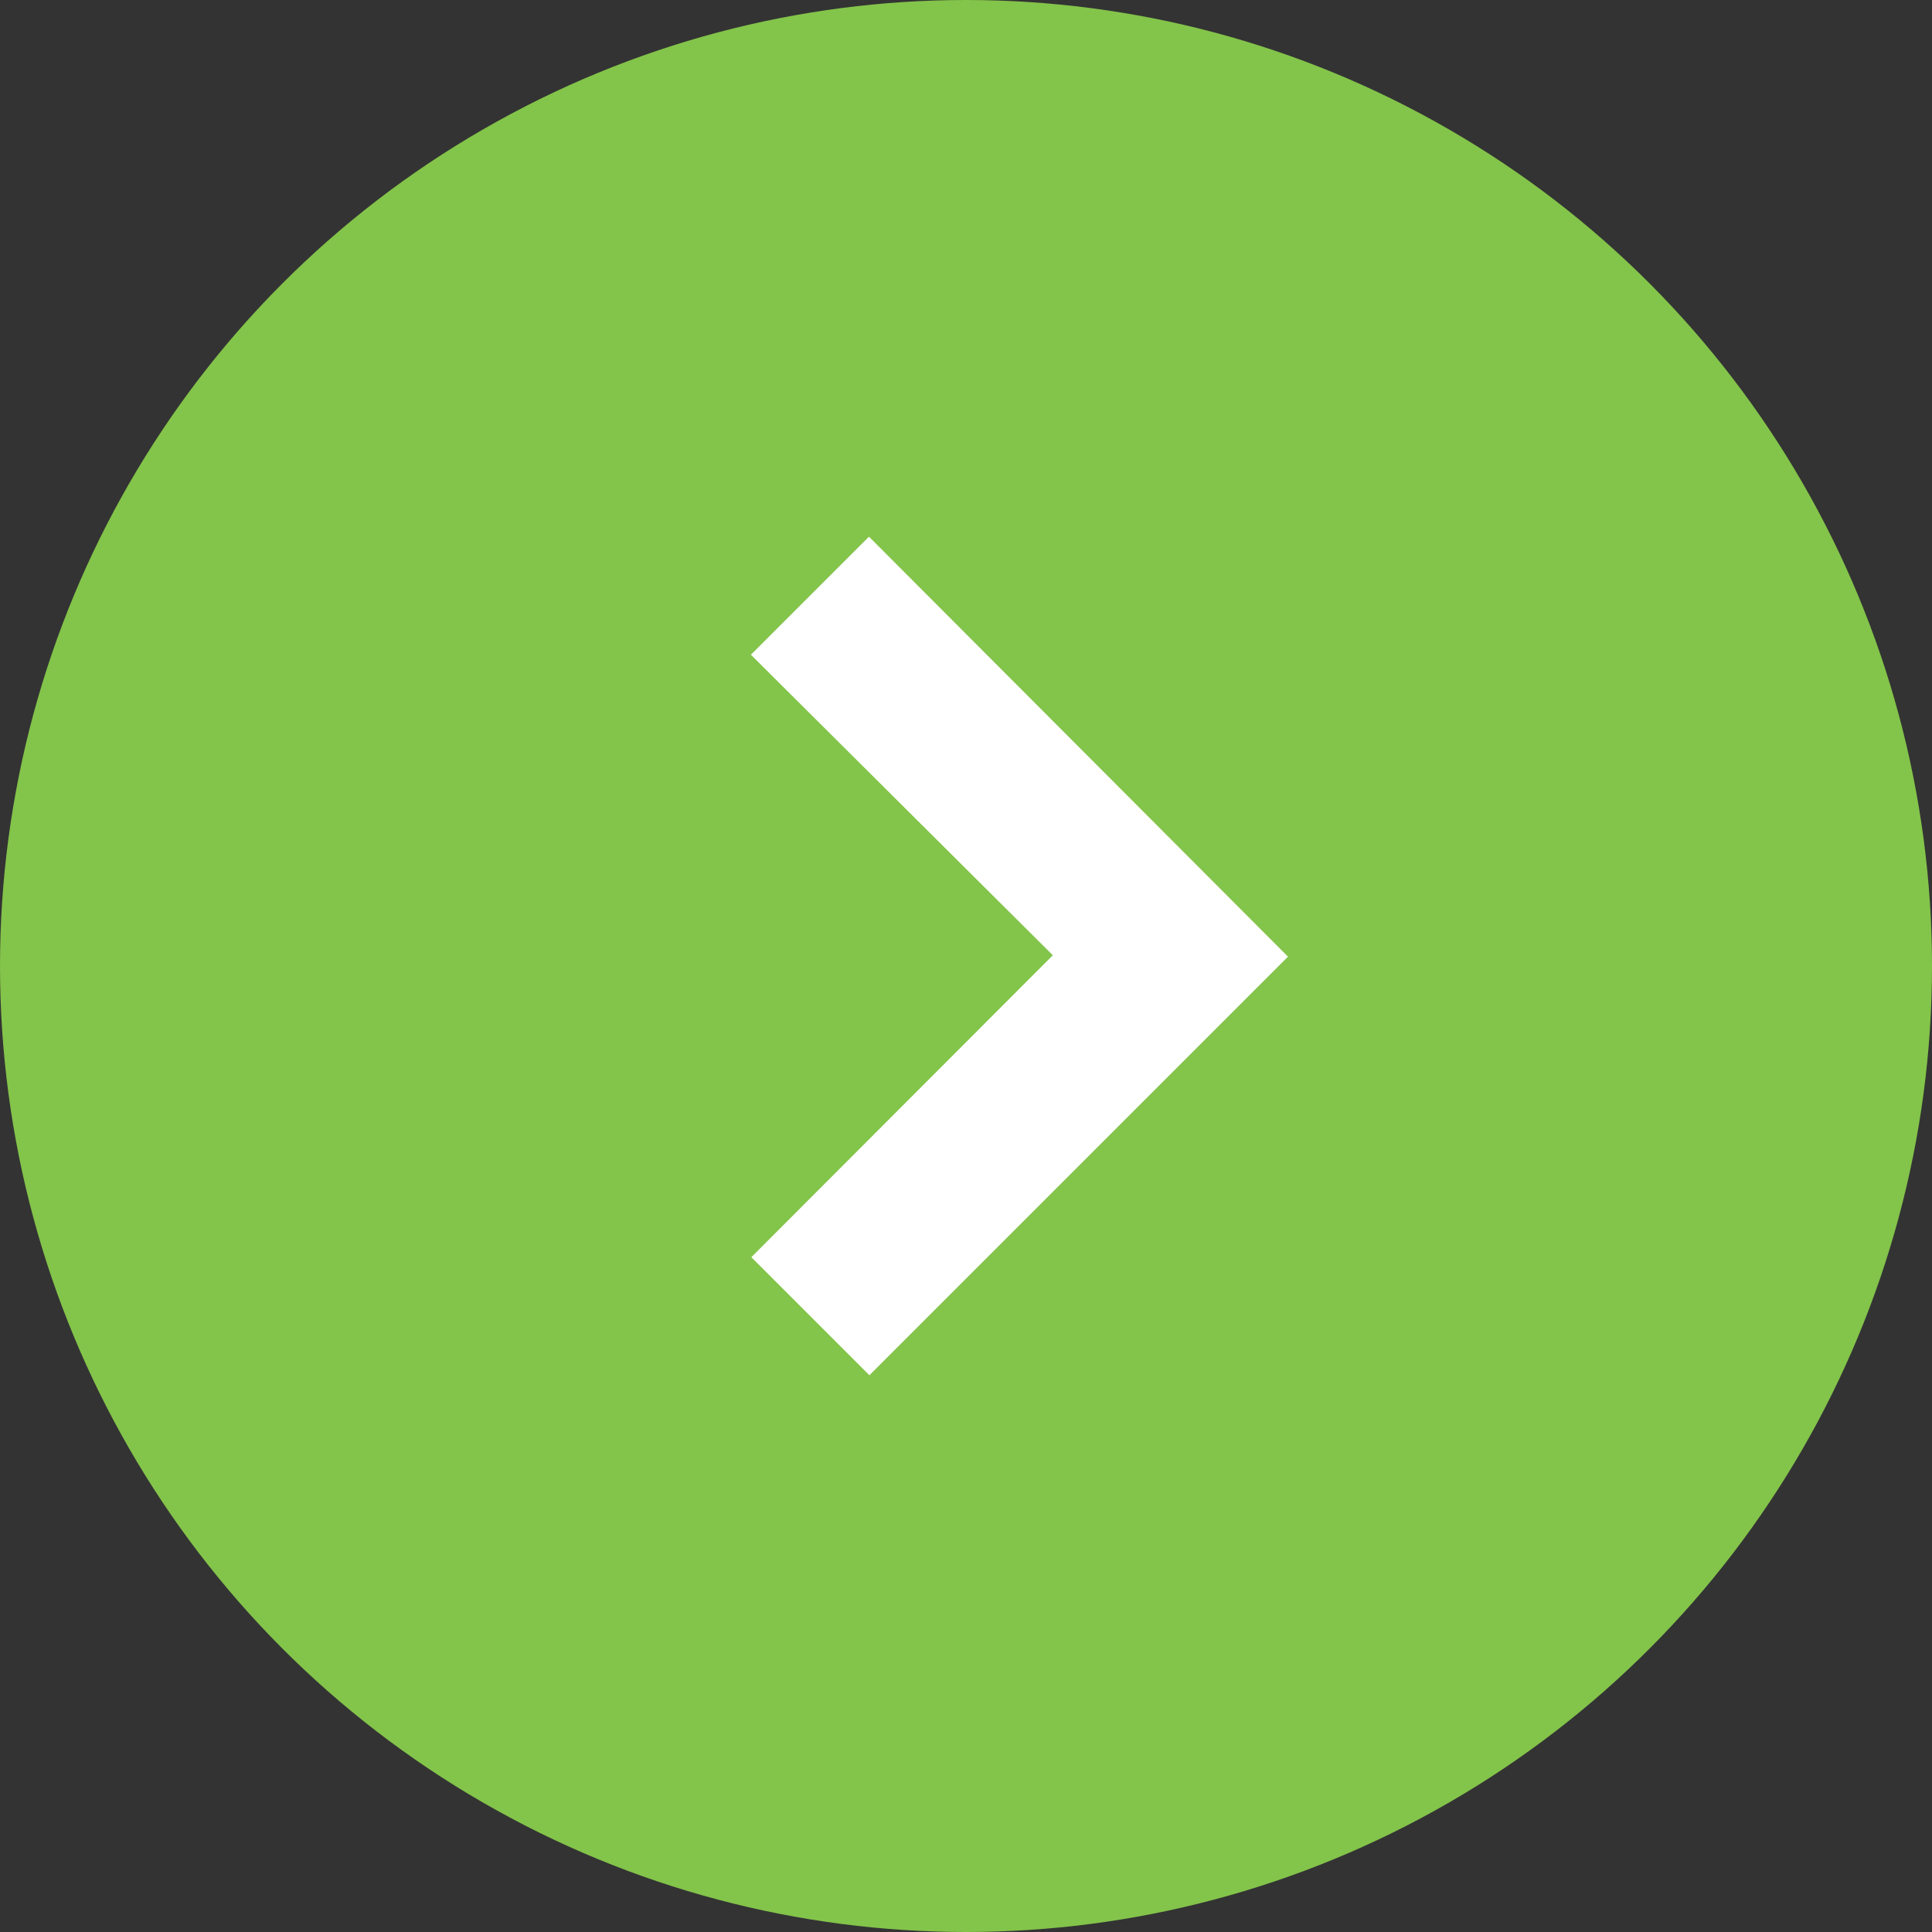 <svg xmlns="http://www.w3.org/2000/svg" width="18" height="18" viewBox="0 0 18 18">
  <rect x="0" y="0" width="18" height="18" fill="#333333" stroke="none"/>
  <g id="グループ_148" data-name="グループ 148" transform="translate(-765 -200)">
    <circle id="楕円形_3" data-name="楕円形 3" cx="9" cy="9" r="9" transform="translate(765 200)" fill="#83c44a"/>
    <path id="パス_650" data-name="パス 650" d="M93.18,0l-1.1,1.1L94.893,3.9,92.084,6.713l1.1,1.1,3.9-3.9Z" transform="translate(679.916 205)" fill="#fff"/>
  </g>
</svg>
